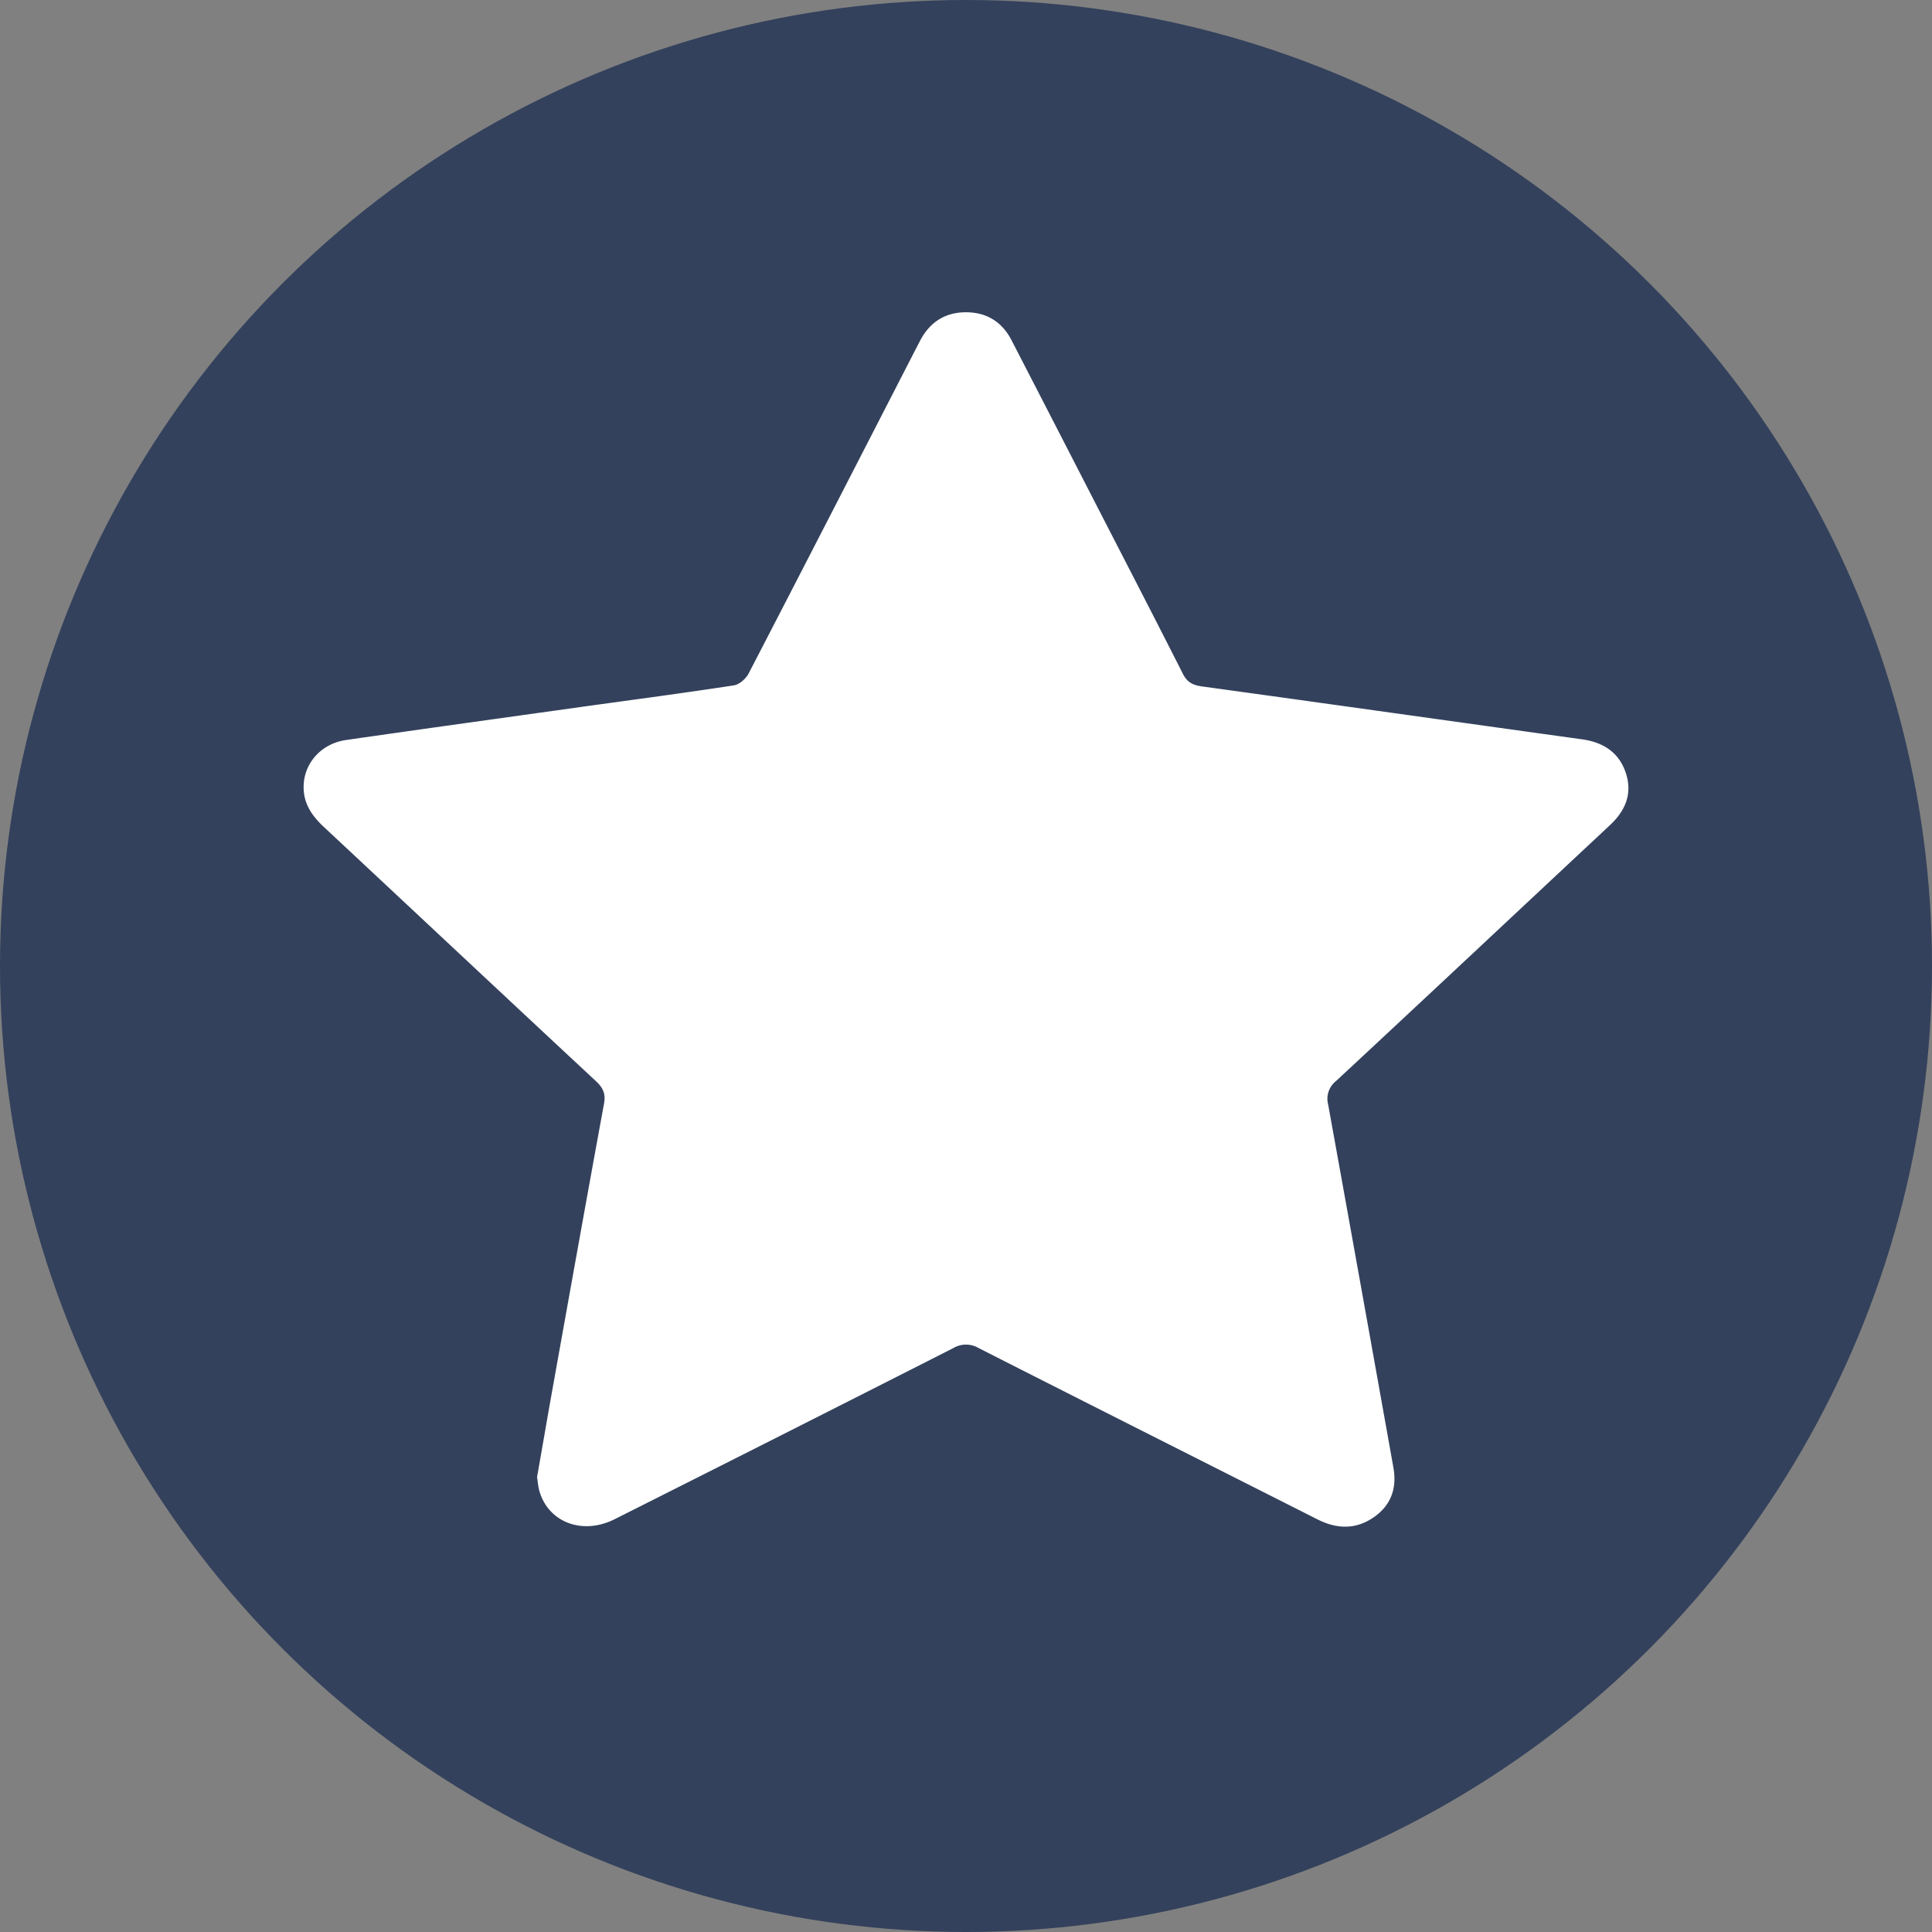 <svg xmlns="http://www.w3.org/2000/svg" xmlns:xlink="http://www.w3.org/1999/xlink" width="35" height="35"><rect width="100%" height="100%" fill="#808080" stroke="none"/><defs><circle id="a" cx="17.5" cy="17.5" r="17.5"/></defs><g fill="none" fill-rule="evenodd"><g><g><g><mask id="b" fill="#fff"><use xlink:href="#a"/></mask><use xlink:href="#a" fill="#33415c"/><path fill="#FFF" d="M9.995 25.241c.314-1.75.627-3.502.948-5.251.031-.174-.017-.283-.146-.403-1.646-1.532-3.285-3.07-4.928-4.604-.19-.178-.338-.373-.364-.634-.048-.463.276-.873.764-.943 1.428-.206 2.857-.403 4.286-.603.913-.127 1.828-.247 2.739-.387.1-.015.218-.12.267-.213 1.01-1.949 2.012-3.901 3.015-5.853l.097-.187c.173-.324.445-.506.826-.506s.657.18.825.505q.723 1.401 1.443 2.803c.555 1.08 1.114 2.158 1.661 3.24.078.154.179.207.346.23 2.295.316 4.589.64 6.884.958.395.055.674.243.796.612.122.372-.006.68-.289.944-1.654 1.545-3.304 3.095-4.963 4.636a.41.41 0 0 0-.141.426q.595 3.288 1.182 6.577c.065.365-.038.68-.358.9-.326.224-.668.214-1.02.036-2.045-1.034-4.093-2.064-6.135-3.102a.45.45 0 0 0-.46 0q-3.064 1.556-6.136 3.1c-.585.294-1.206.055-1.365-.52-.02-.073-.025-.151-.04-.242.088-.498.175-1.009.266-1.519" mask="url(#b)"/></g></g></g></g></svg>